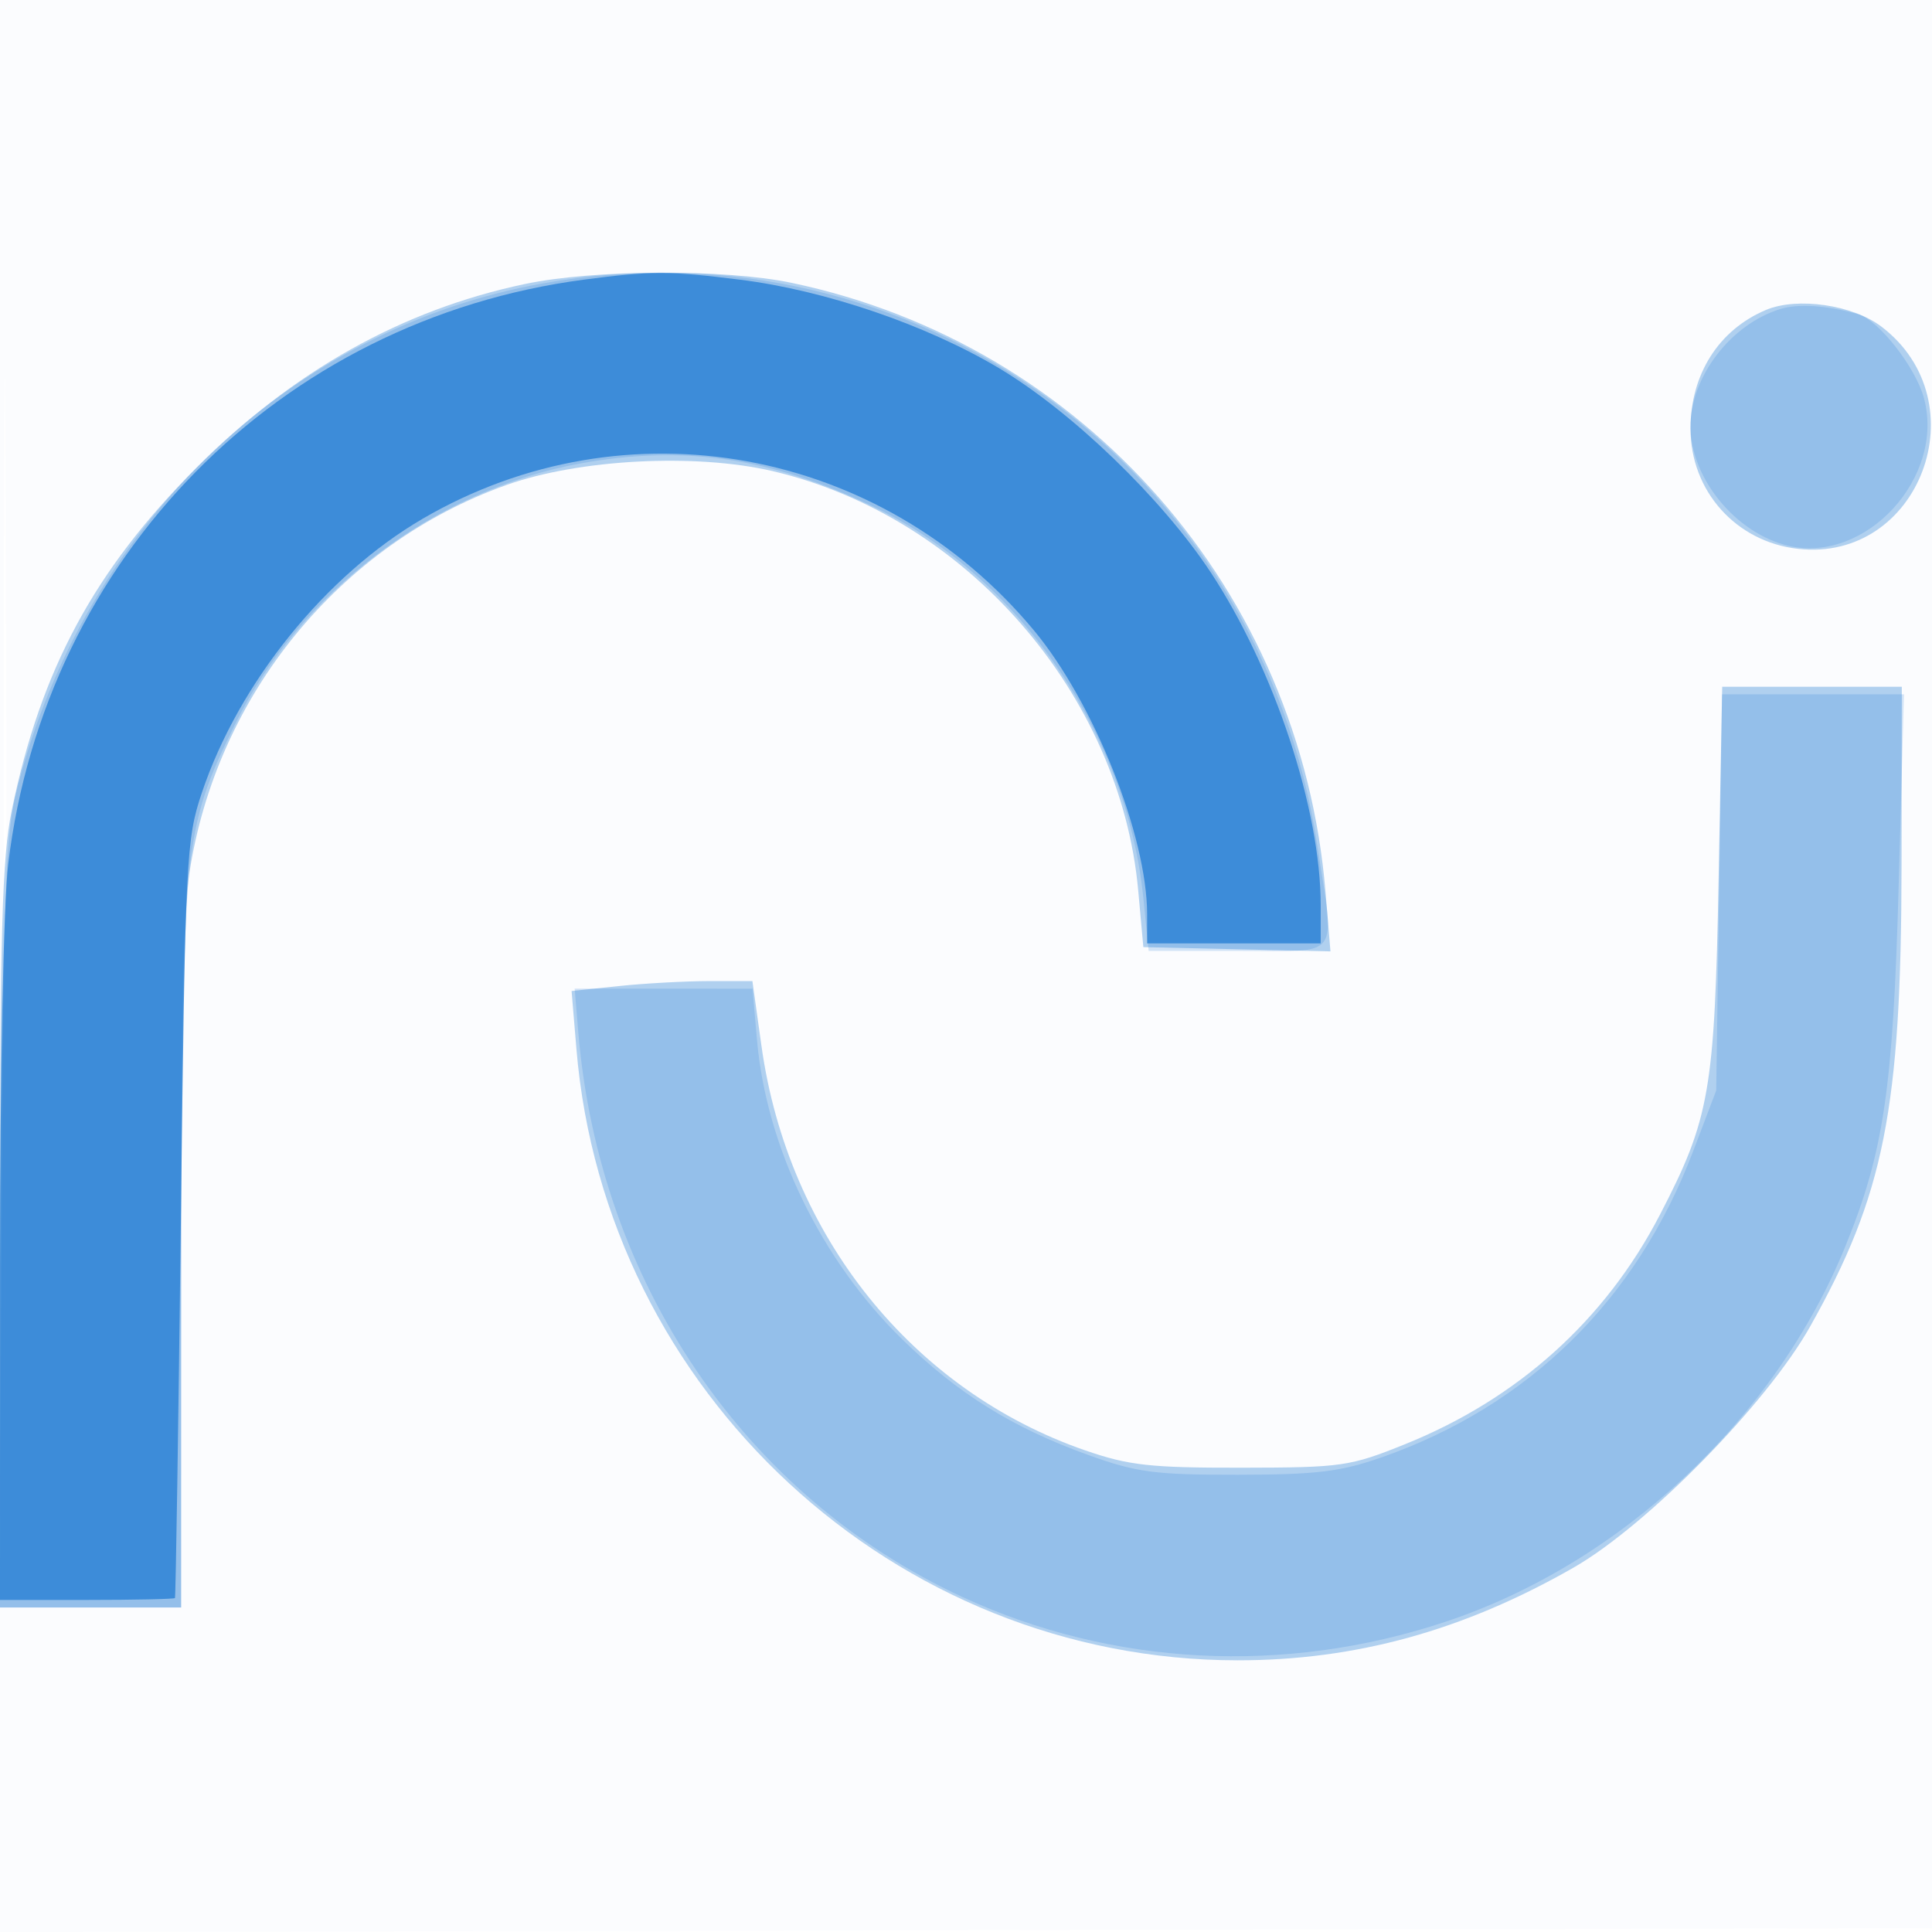 <svg xmlns="http://www.w3.org/2000/svg" width="256" height="256"><path fill="#1976D2" fill-opacity=".016" fill-rule="evenodd" d="M0 128.004v128.004l128.25-.254 128.25-.254.254-127.75L257.008 0H0zm.485.496c0 70.4.119 99.053.265 63.672s.146-92.98 0-128S.485 58.1.485 128.5"/><path fill="#1976D2" fill-opacity=".33" fill-rule="evenodd" d="M69.5 37.643C53.271 41.074 38.819 49.173 26 62.021 12.522 75.529 5.414 88.707 1.572 107.305.267 113.621 0 123.26 0 163.958V213h24v-45.058c0-27.557.425-47.852 1.094-52.25 3.581-23.558 19.92-43.553 42.025-51.432 9.598-3.421 25.031-4.225 35.257-1.836 25.572 5.973 46.076 29.489 48.442 55.558l.682 7.518 12.396.282 12.397.282-.661-7.93c-3.321-39.813-31.98-72.503-70.705-80.649-8.867-1.866-26.223-1.788-35.427.158m164.501 3.426C227.751 43.697 224 49.599 224 56.802c0 8.258 6.028 14.996 14.244 15.922 16.133 1.818 24.14-19.464 11.073-29.431-3.807-2.904-11.161-3.972-15.316-2.224m-6.273 75.181c-.529 28.337-1.162 31.966-7.8 44.75-7.23 13.926-18.803 24.34-33.737 30.36-7.313 2.948-8.379 3.101-21.691 3.12-12.066.017-14.924-.299-20.69-2.292-22.925-7.921-39.399-28.487-42.907-53.566L99.697 130h-5.702c-3.136 0-8.526.295-11.979.656l-6.278.656.64 7.667C80.175 184.507 118.56 220 164 220c15.647 0 29.924-3.94 44.5-12.281 9.74-5.573 25.595-21.723 31.331-31.913 9.839-17.48 12.087-28.79 12.134-61.056L252 91h-23.8z"/><path fill="#1976D2" fill-opacity=".185" fill-rule="evenodd" d="M71.834 37.567c-32.939 5.96-59.655 31.09-69.03 64.933-2.13 7.69-2.23 9.985-2.568 59.25L-.116 213H24l.017-47.25c.02-53.493.251-55.756 7.118-69.75C39.798 78.344 57.65 64.875 77 61.394c13.609-2.448 24.977-.785 38.51 5.632 19.378 9.19 33.785 30.013 35.995 52.029l.698 6.945h11.898c13.853 0 12.789 1.426 10.441-14-7.614-50.009-53.582-83.323-102.708-74.433m164.08 3.378C229.335 42.965 224 49.931 224 56.5c0 6.864 6.027 14.202 13 15.825 10.236 2.384 20.757-9.086 17.938-19.557-1.107-4.111-6.031-10.384-8.75-11.146-4.155-1.164-7.886-1.41-10.274-.677m-8.125 77.305-.382 26.25-3.082 8.108c-7.464 19.636-21.83 33.725-41.325 40.524-5.403 1.884-8.61 2.269-19 2.279-11.013.012-13.372-.301-19.835-2.628-9.989-3.598-17.284-8.14-24.659-15.356-10.735-10.504-17.96-25.43-19.206-39.677l-.59-6.75H76.145l.48 5.75c2.771 33.176 22.048 61.526 50.899 74.856 19.878 9.184 42.698 10.361 63.976 3.298 23.297-7.734 43.746-26.937 53.041-49.813 5.076-12.491 6.295-20.77 7.044-47.841l.7-25.25h-24.113z"/><path fill="#1976D2" fill-opacity=".701" fill-rule="evenodd" d="M77.472 37.042C37.047 42.328 5.97 73.841 1.087 114.5.464 119.681.004 142.275.003 167.75L0 212h11.5c6.325 0 11.582-.113 11.683-.25s.454-22.75.786-50.25c.578-47.923.694-50.27 2.791-56.5 4.89-14.531 16.361-28.751 29.264-36.276 26.883-15.678 60.726-9.501 80.953 14.776C144.924 93.038 152 110.776 152 121.16V125h23v-5.042c0-12.733-6.173-31.398-14.607-44.166-6.45-9.764-18.353-21.24-28.004-27-9.626-5.745-23.032-10.323-34.363-11.736-9.363-1.167-11.726-1.169-20.554-.014"/></svg>